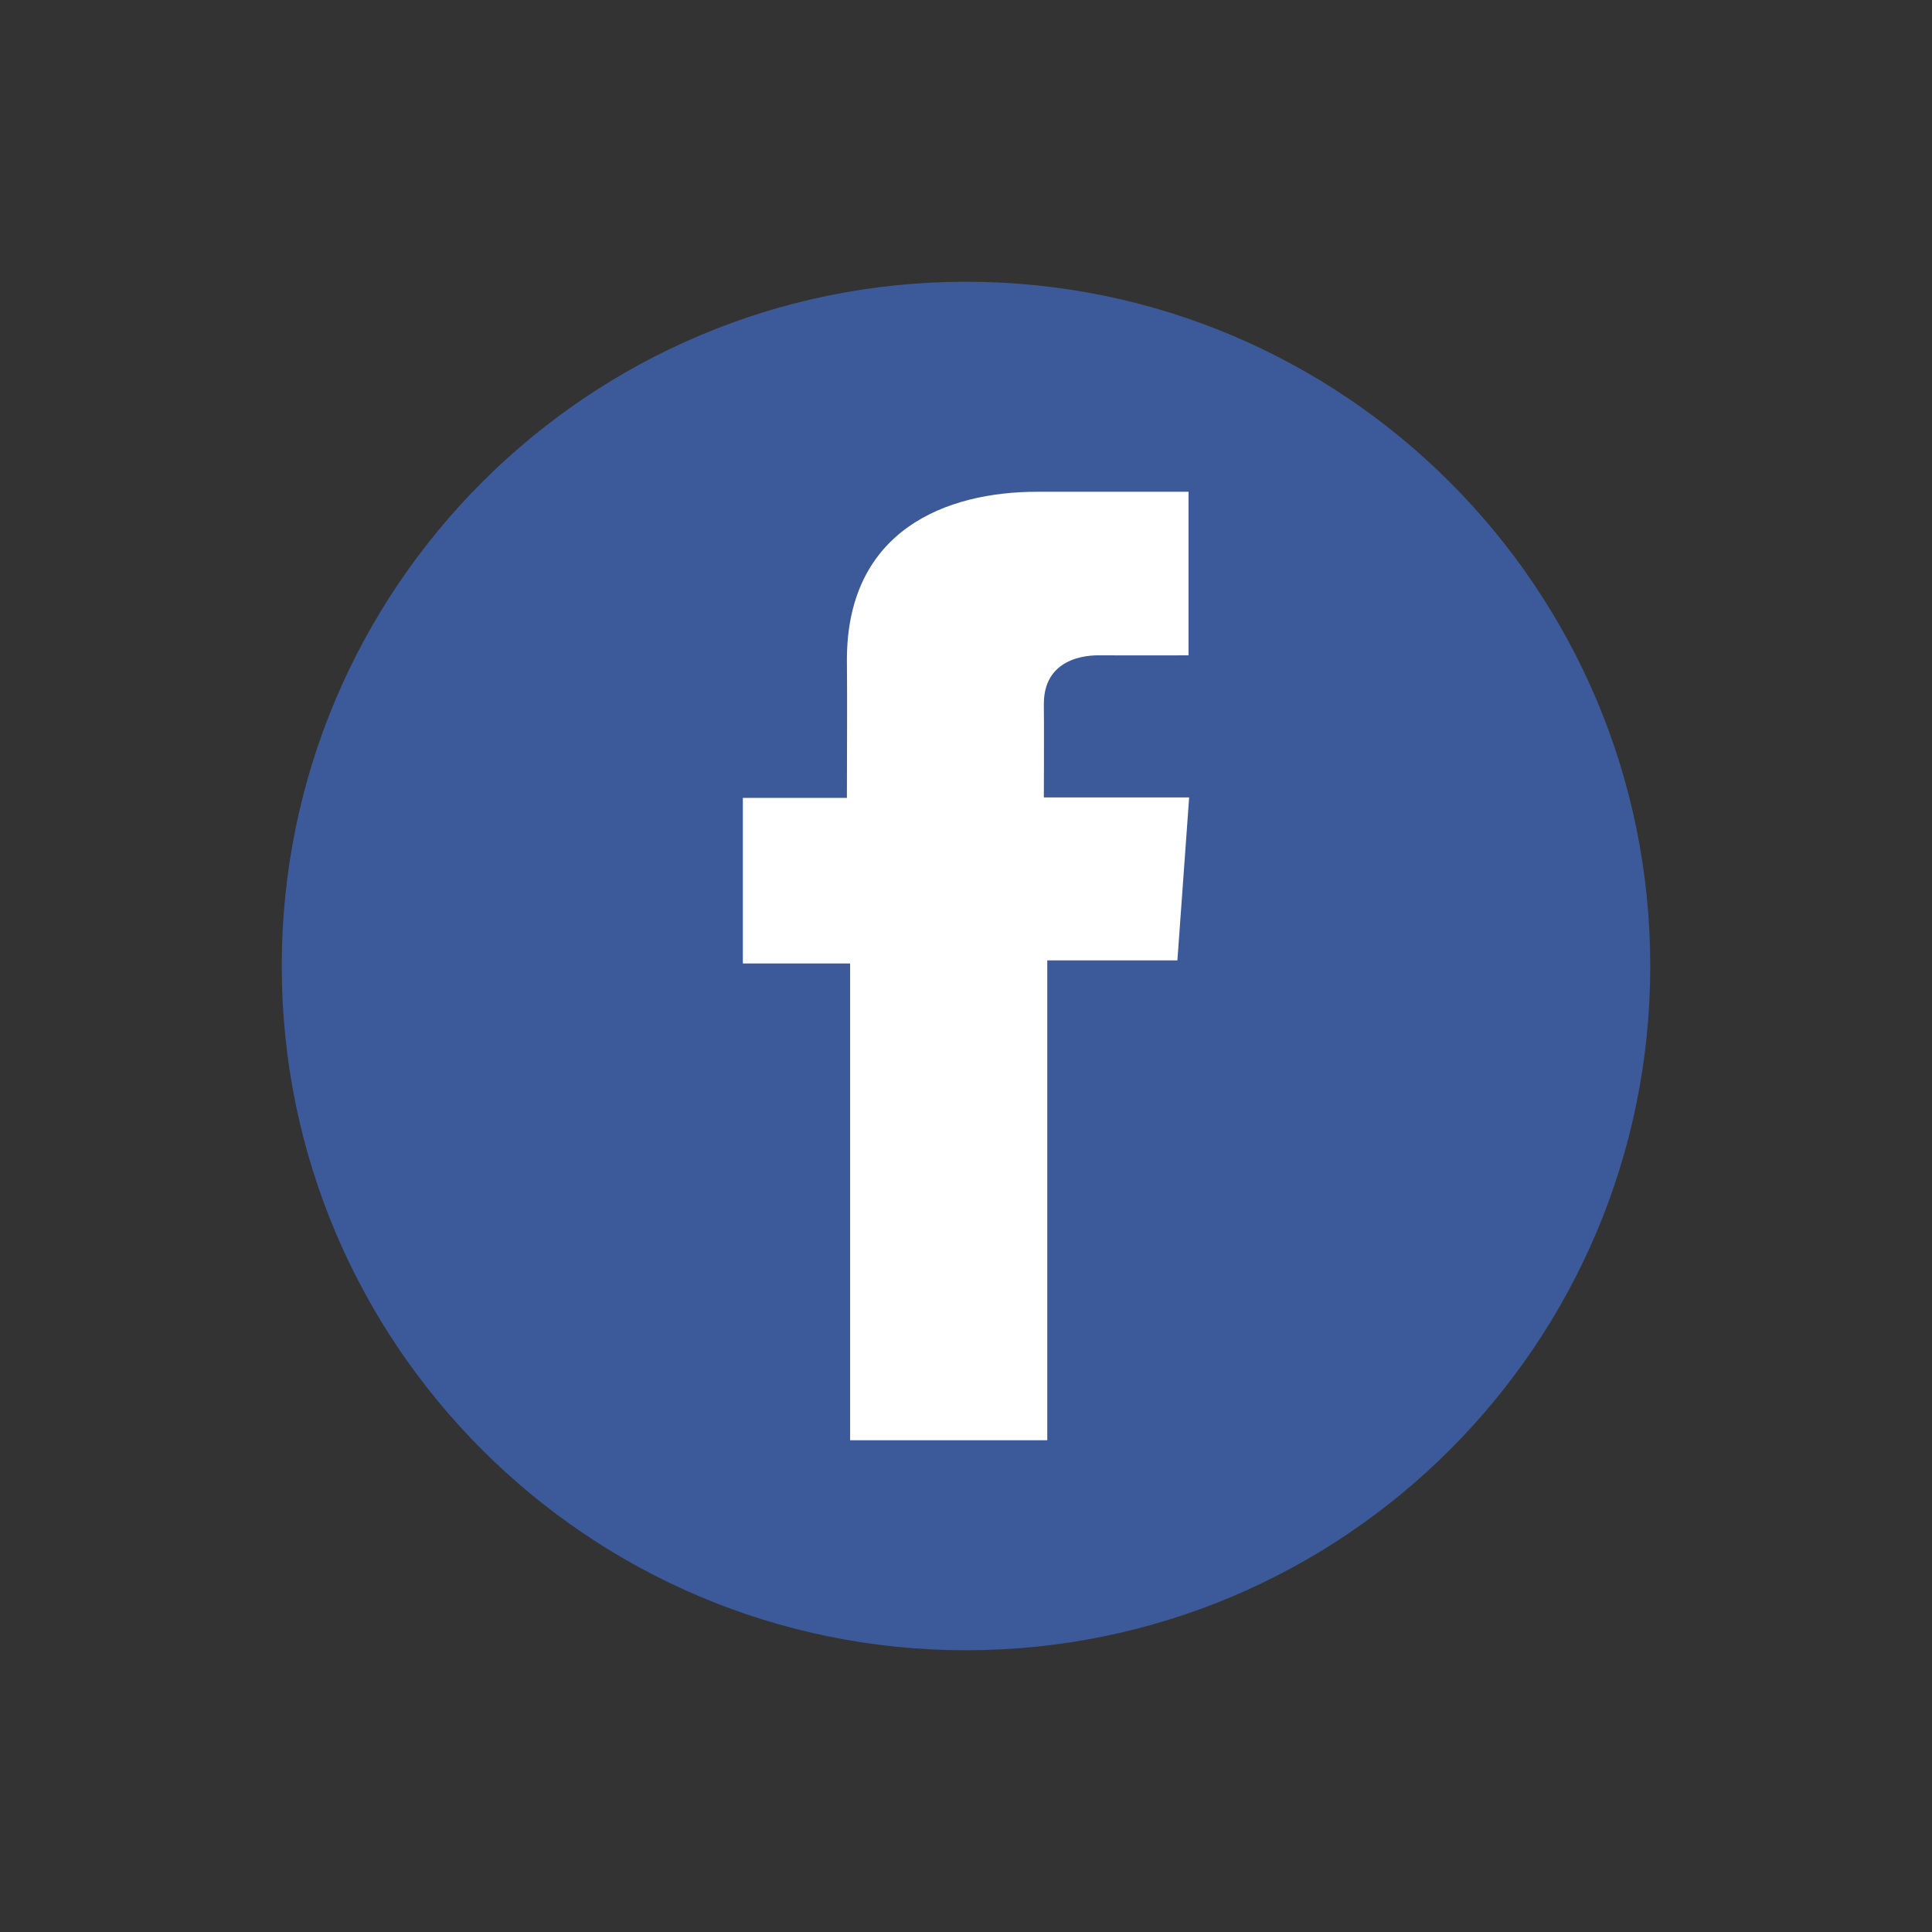 <svg width="48" height="48" viewBox="0 0 48 48" fill="none" xmlns="http://www.w3.org/2000/svg"><rect x="0" y="0" width="48" height="48" fill="#333333" stroke="none"/><g clip-path="url(#clip0)"><path d="M24 41c9.389 0 17-7.611 17-17S33.389 7 24 7 7 14.611 7 24s7.611 17 17 17z" fill="#3C5A9A"/><path d="M29.528 12.218h-3.766c-2.235 0-4.721.94-4.721 4.179.011 1.129 0 2.21 0 3.426h-2.585v4.114h2.665V35.782h4.898V23.86h3.233l.292-4.048h-3.61s.008-1.8 0-2.323c0-1.28 1.332-1.207 1.412-1.207.634 0 1.866.002 2.183 0v-4.064h-.002z" fill="#fff"/></g><defs><clipPath id="clip0"><path fill="#fff" transform="translate(7 7)" d="M0 0h34v34H0z"/></clipPath></defs></svg>
